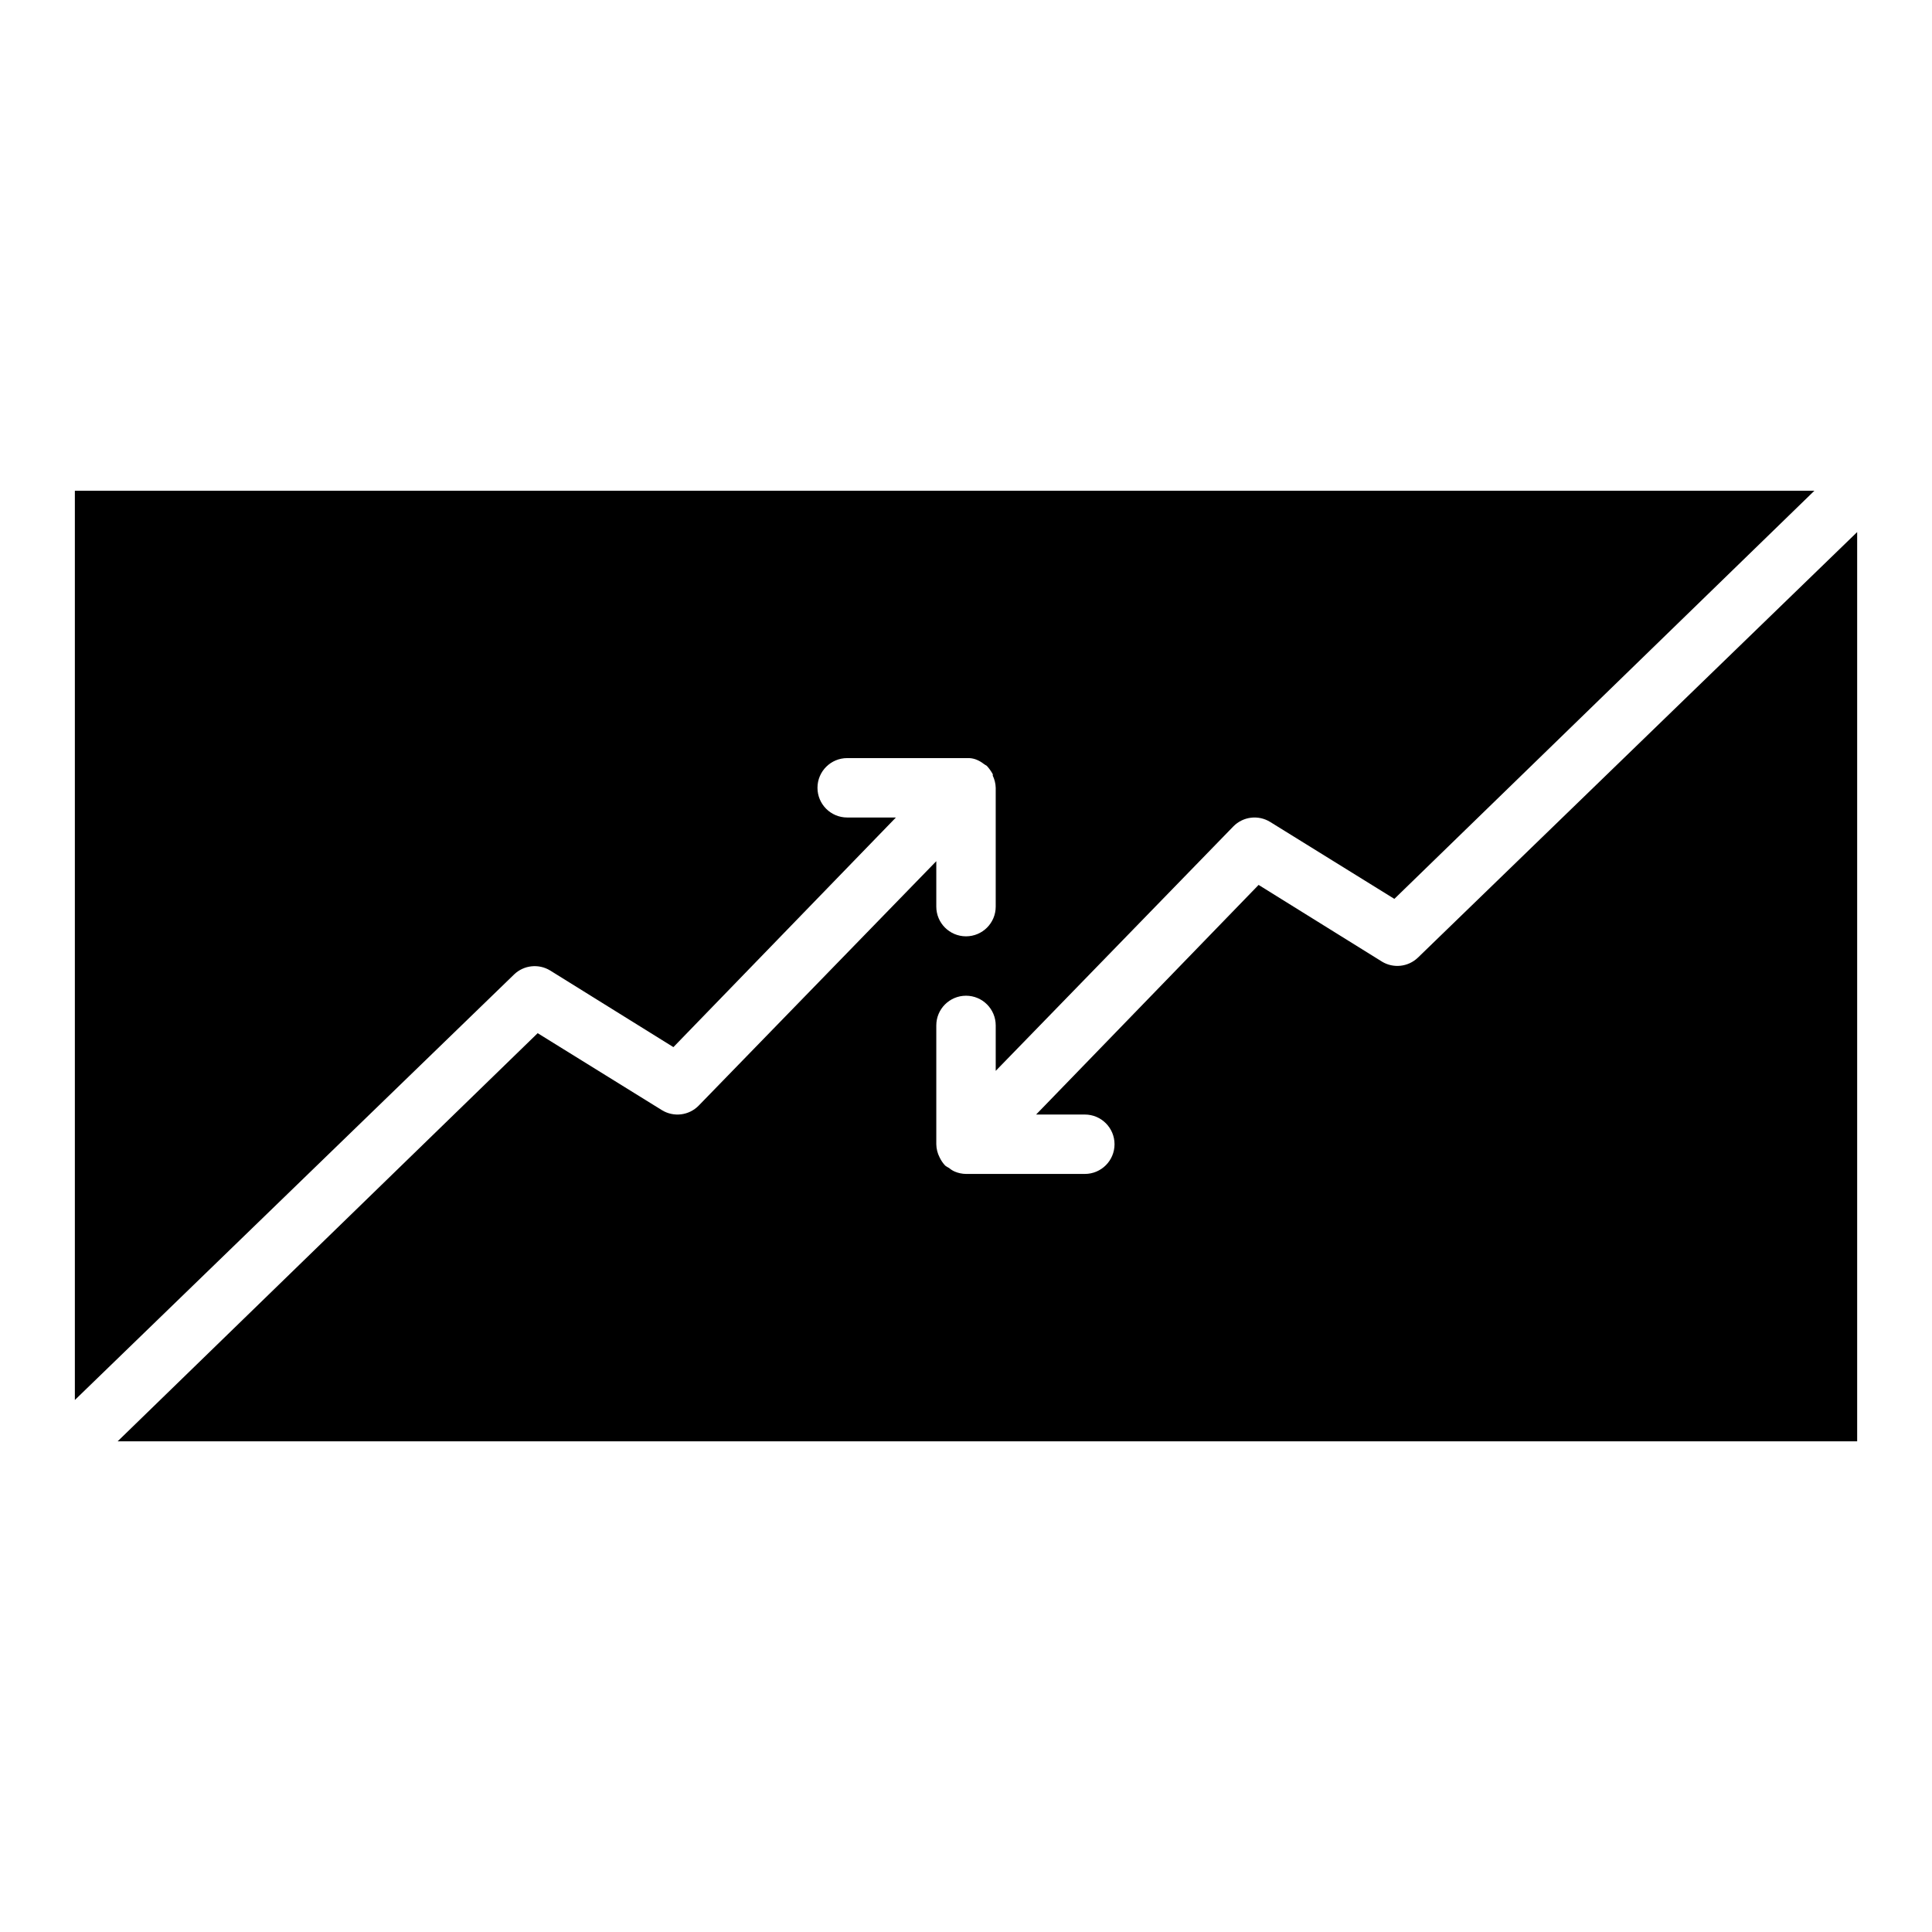 <?xml version="1.0" encoding="UTF-8"?>
<!-- Uploaded to: SVG Repo, www.svgrepo.com, Generator: SVG Repo Mixer Tools -->
<svg fill="#000000" width="800px" height="800px" version="1.1" viewBox="144 144 512 512" xmlns="http://www.w3.org/2000/svg">
 <path d="m510.21 398.82-32.668-20.309-58.961 60.852h12.91c4.348 0 7.871 3.523 7.871 7.871 0 4.348-3.523 7.871-7.871 7.871h-31.488c-1.031-0.012-2.047-0.227-2.992-0.629-0.543-0.238-1.047-0.559-1.496-0.945-0.359-0.18-0.699-0.391-1.023-0.629-0.613-0.652-1.117-1.395-1.496-2.203-0.551-1.074-0.848-2.258-0.867-3.465v-31.488c0-4.348 3.527-7.871 7.875-7.871s7.871 3.523 7.871 7.871v12.043l62.977-64.785c2.578-2.629 6.629-3.117 9.762-1.18l32.906 20.387 111.31-108.16h-460.99v240.96l116.43-112.8c2.578-2.457 6.484-2.875 9.523-1.023l32.668 20.309 58.965-60.852h-12.91c-4.348 0-7.875-3.523-7.875-7.871s3.527-7.871 7.875-7.871h32.355-0.004c0.707 0.035 1.398 0.195 2.047 0.473 0.621 0.266 1.203 0.609 1.734 1.023 0.277 0.199 0.566 0.387 0.863 0.551 0.613 0.668 1.141 1.406 1.574 2.203 0.031 0.129 0.031 0.266 0 0.395 0.492 1.008 0.758 2.109 0.789 3.227v31.488c0 4.348-3.523 7.871-7.871 7.871s-7.875-3.523-7.875-7.871v-12.043l-62.977 64.785c-2.574 2.629-6.629 3.117-9.758 1.184l-32.906-20.387-111.31 108.16h460.99v-240.96l-116.43 112.8c-2.578 2.457-6.484 2.879-9.523 1.023z"/>
</svg>